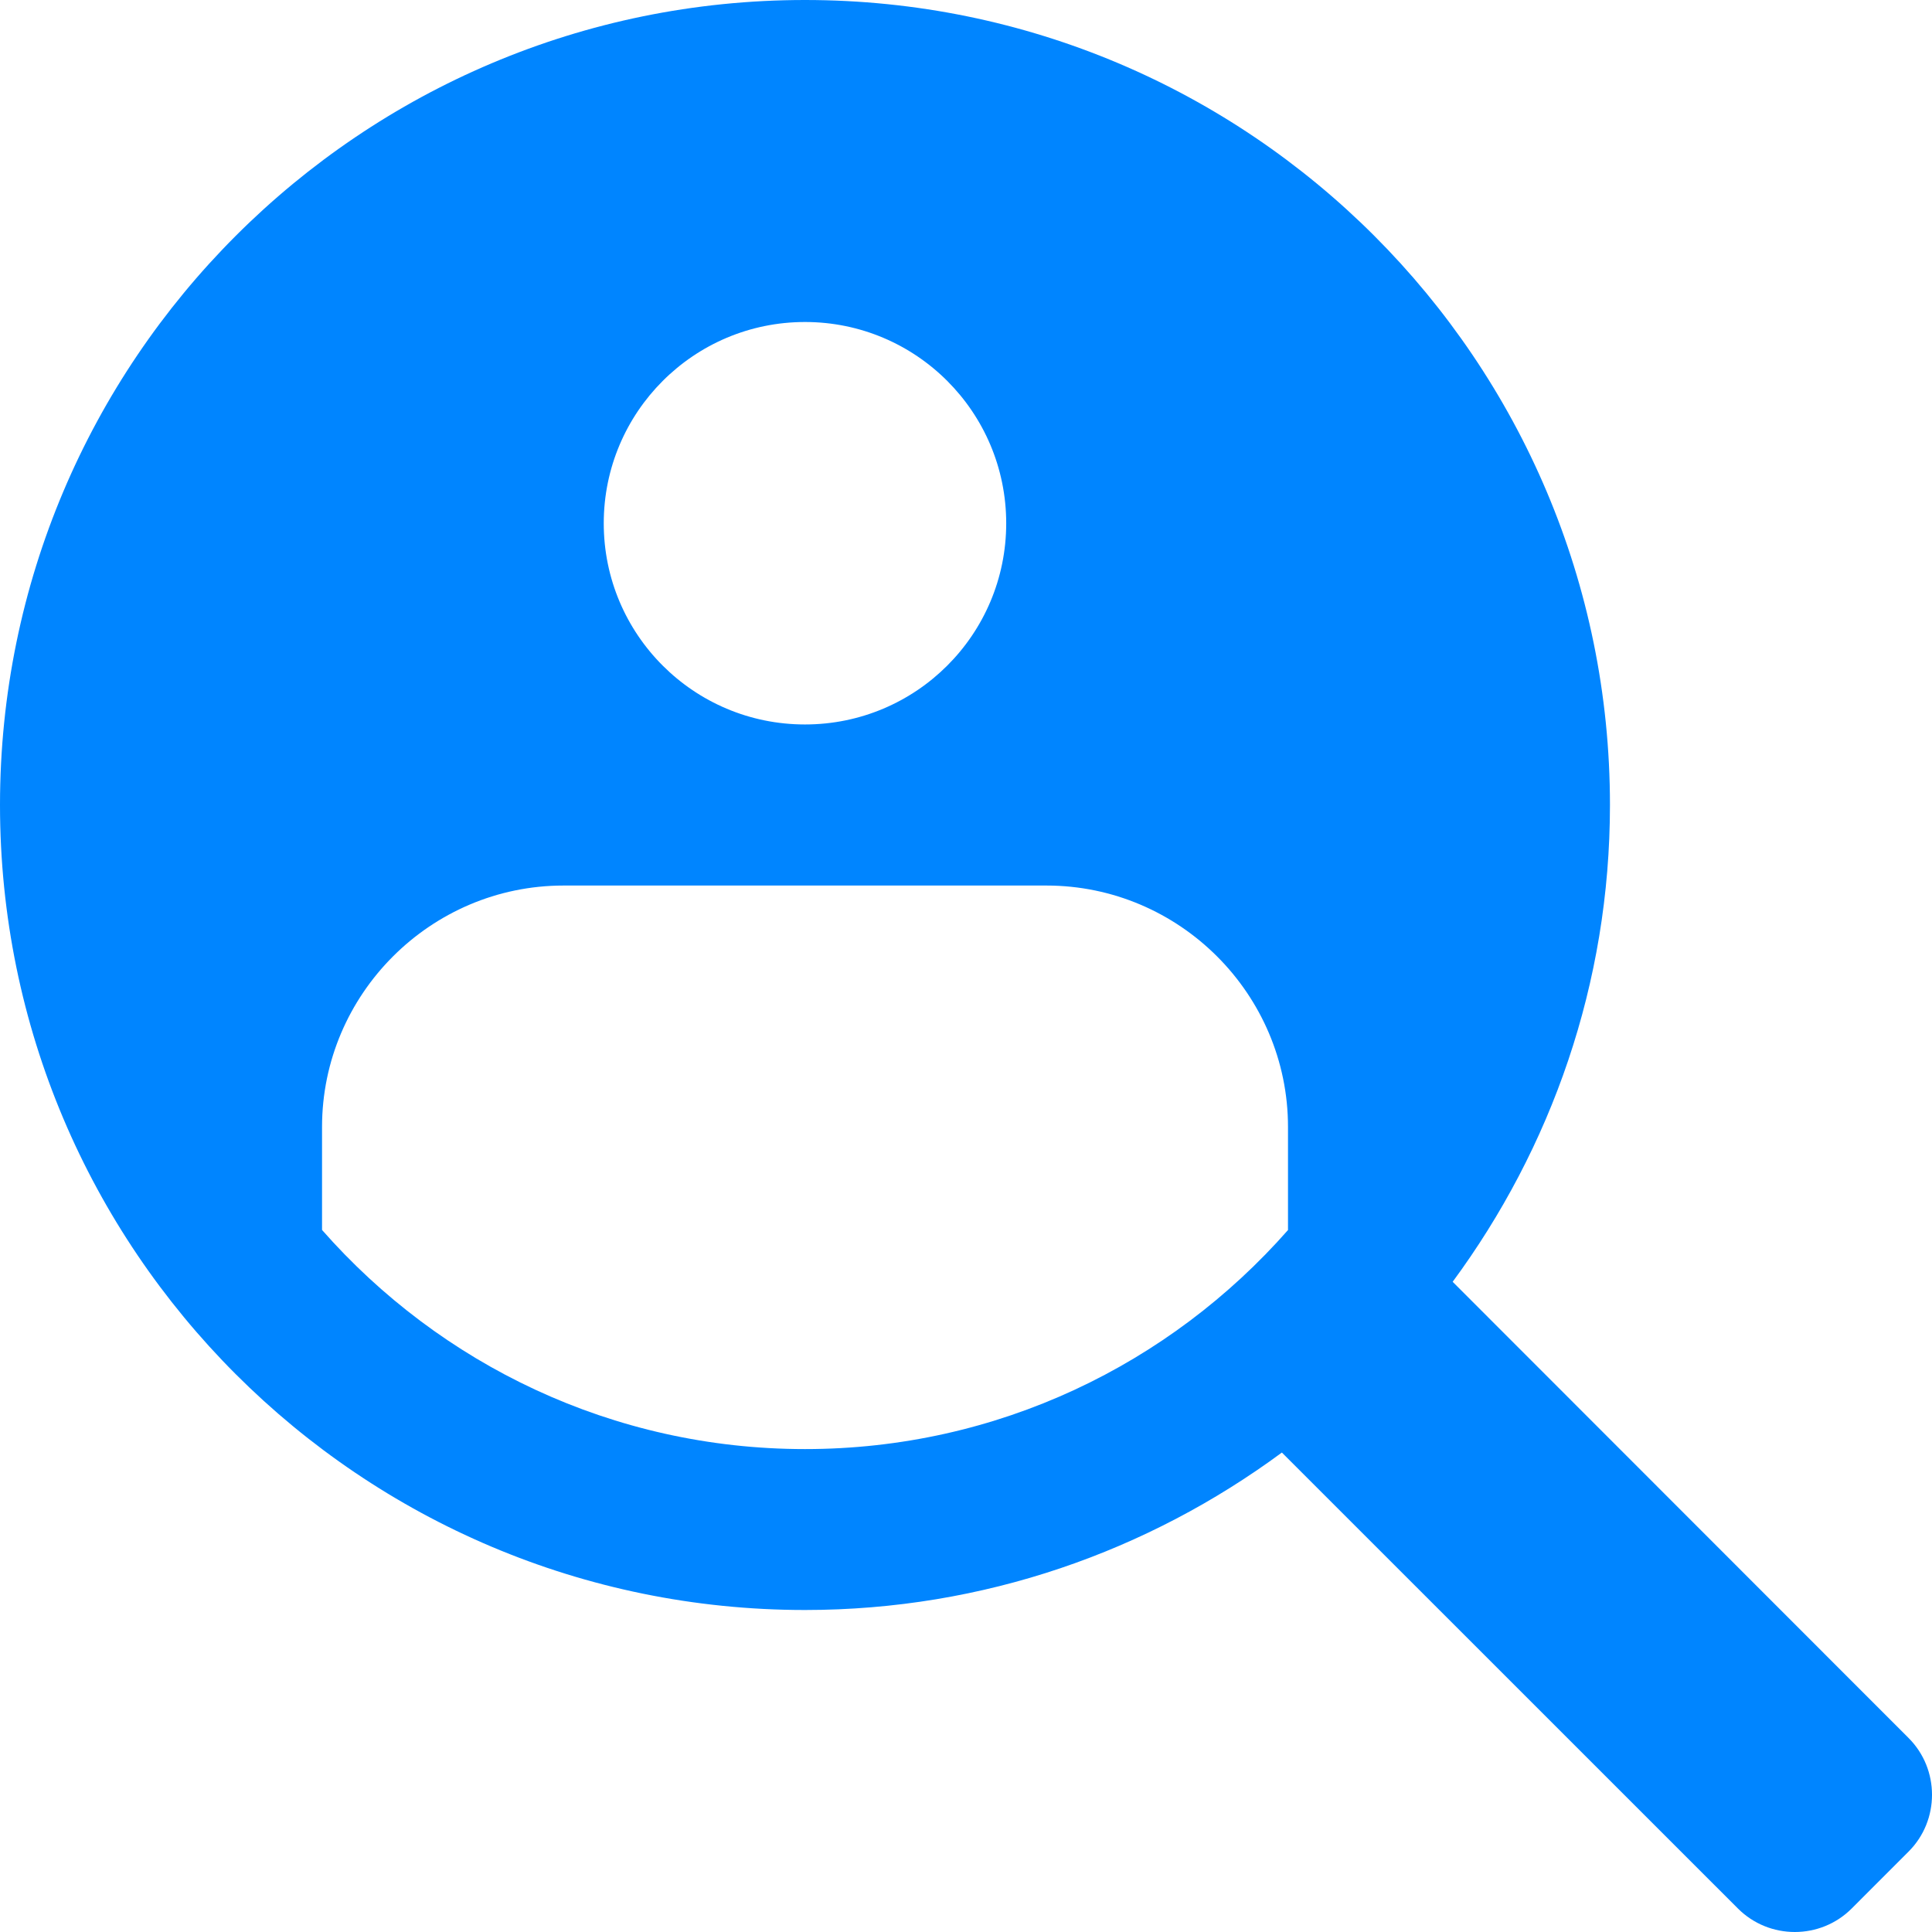 <svg width="48" height="48" viewBox="0 0 48 48" fill="none" xmlns="http://www.w3.org/2000/svg">
<path d="M47.415 43.177L36.091 31.846C38.538 28.527 39.999 24.439 39.999 19.999C39.999 8.955 31.049 0 20 0C8.955 0 0 8.955 0 20C0 31.047 8.955 40 20 40C24.443 40 28.529 38.537 31.848 36.088L43.177 47.415C43.955 48.195 45.228 48.195 46.006 47.415L47.417 46.003C48.195 45.228 48.195 43.953 47.415 43.177ZM20 8C22.762 8 24.999 10.24 24.999 13.001C24.999 15.763 22.762 17.999 20 17.999C17.238 18 15 15.763 15 13.001C15 10.24 17.238 8 20 8ZM32 30.56C29.07 33.891 24.786 36.002 20 36.002C15.216 36.002 10.931 33.89 8.001 30.558V27.999C8.001 24.699 10.7 22.001 14 22.001H25.999C29.303 22.001 32 24.699 32 27.999V30.56Z" fill="#0085FF"/>
</svg>
